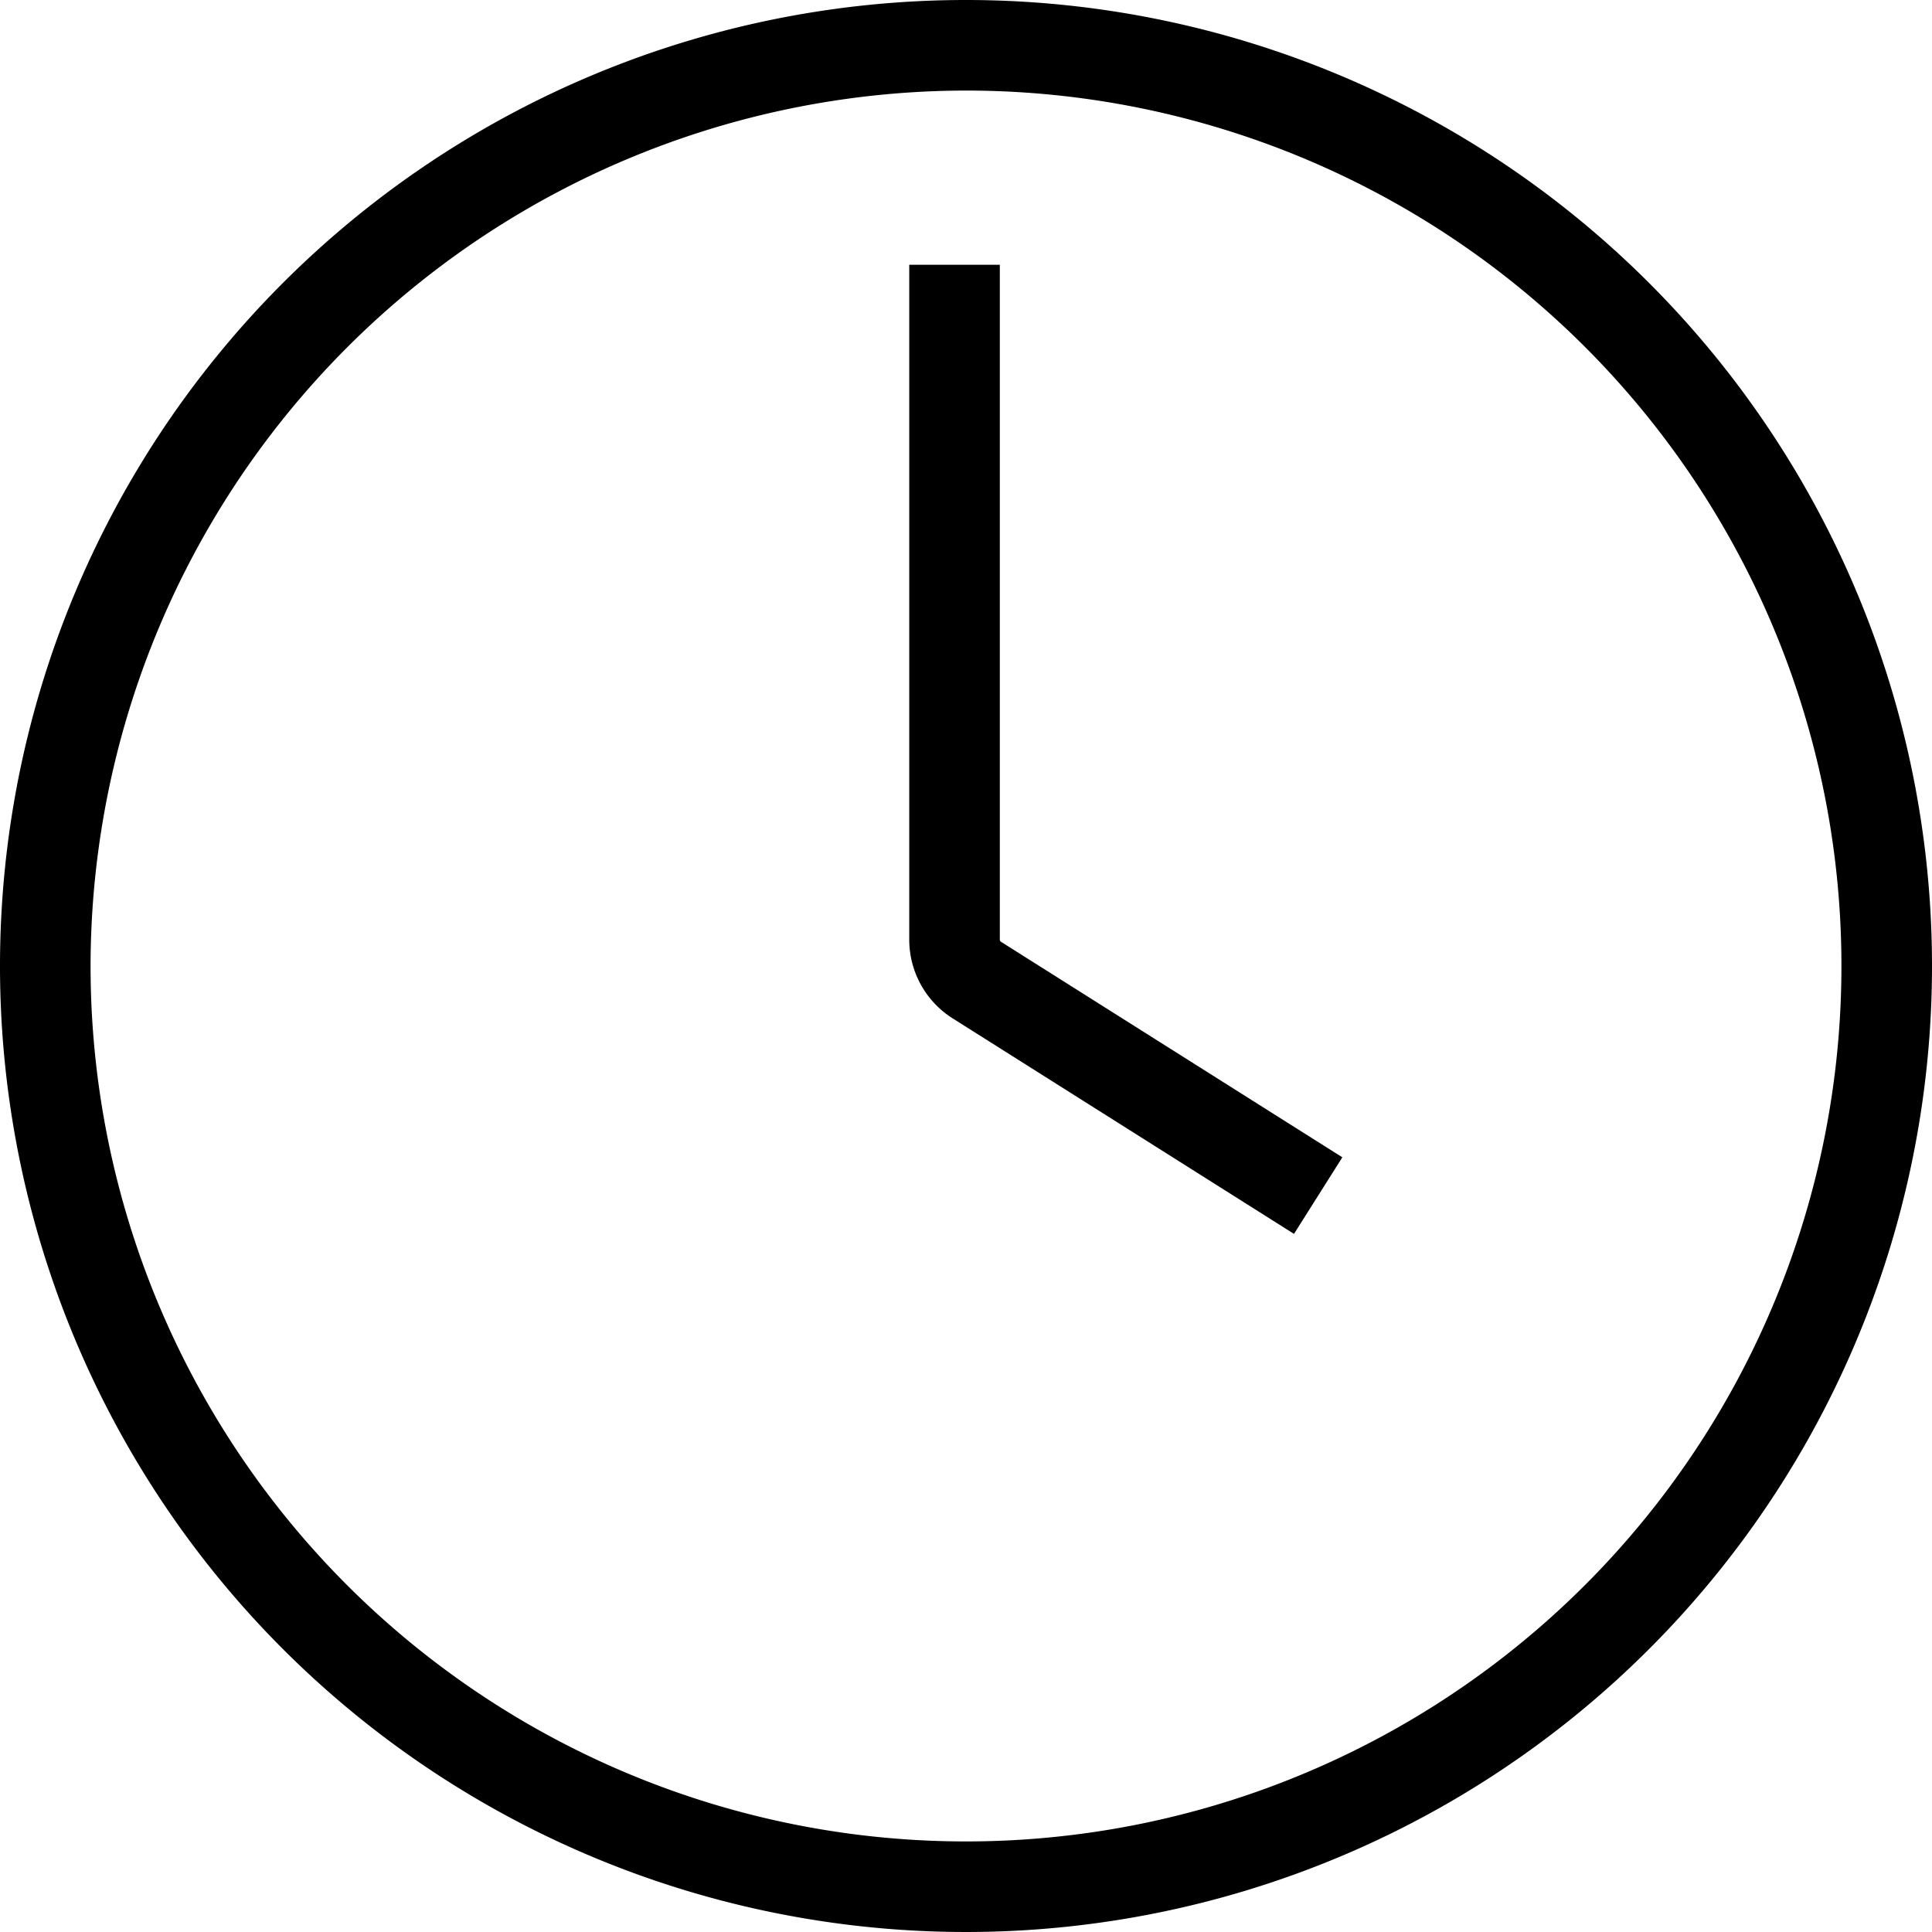 <svg id="icn--duration" xmlns="http://www.w3.org/2000/svg" xmlns:xlink="http://www.w3.org/1999/xlink" width="32" height="32" viewBox="0 0 32 32">
  <defs>
    <clipPath id="clip-path">
      <rect id="Rechteck_3926" data-name="Rechteck 3926" width="32" height="32" fill="none"/>
    </clipPath>
  </defs>
  <g id="Gruppe_2184" data-name="Gruppe 2184" clip-path="url(#clip-path)">
    <path id="Pfad_1592" data-name="Pfad 1592" d="M16,1.5A14.5,14.5,0,1,1,1.5,16,14.517,14.517,0,0,1,16,1.5M16,0A16,16,0,1,0,32,16,16,16,0,0,0,16,0"/>
    <path id="Pfad_1593" data-name="Pfad 1593" d="M15.81,4.385V15.563a.792.792,0,0,0,.369.67l5.654,3.57" fill="none" stroke="#000" stroke-width="1.5"/>
  </g>
</svg>
